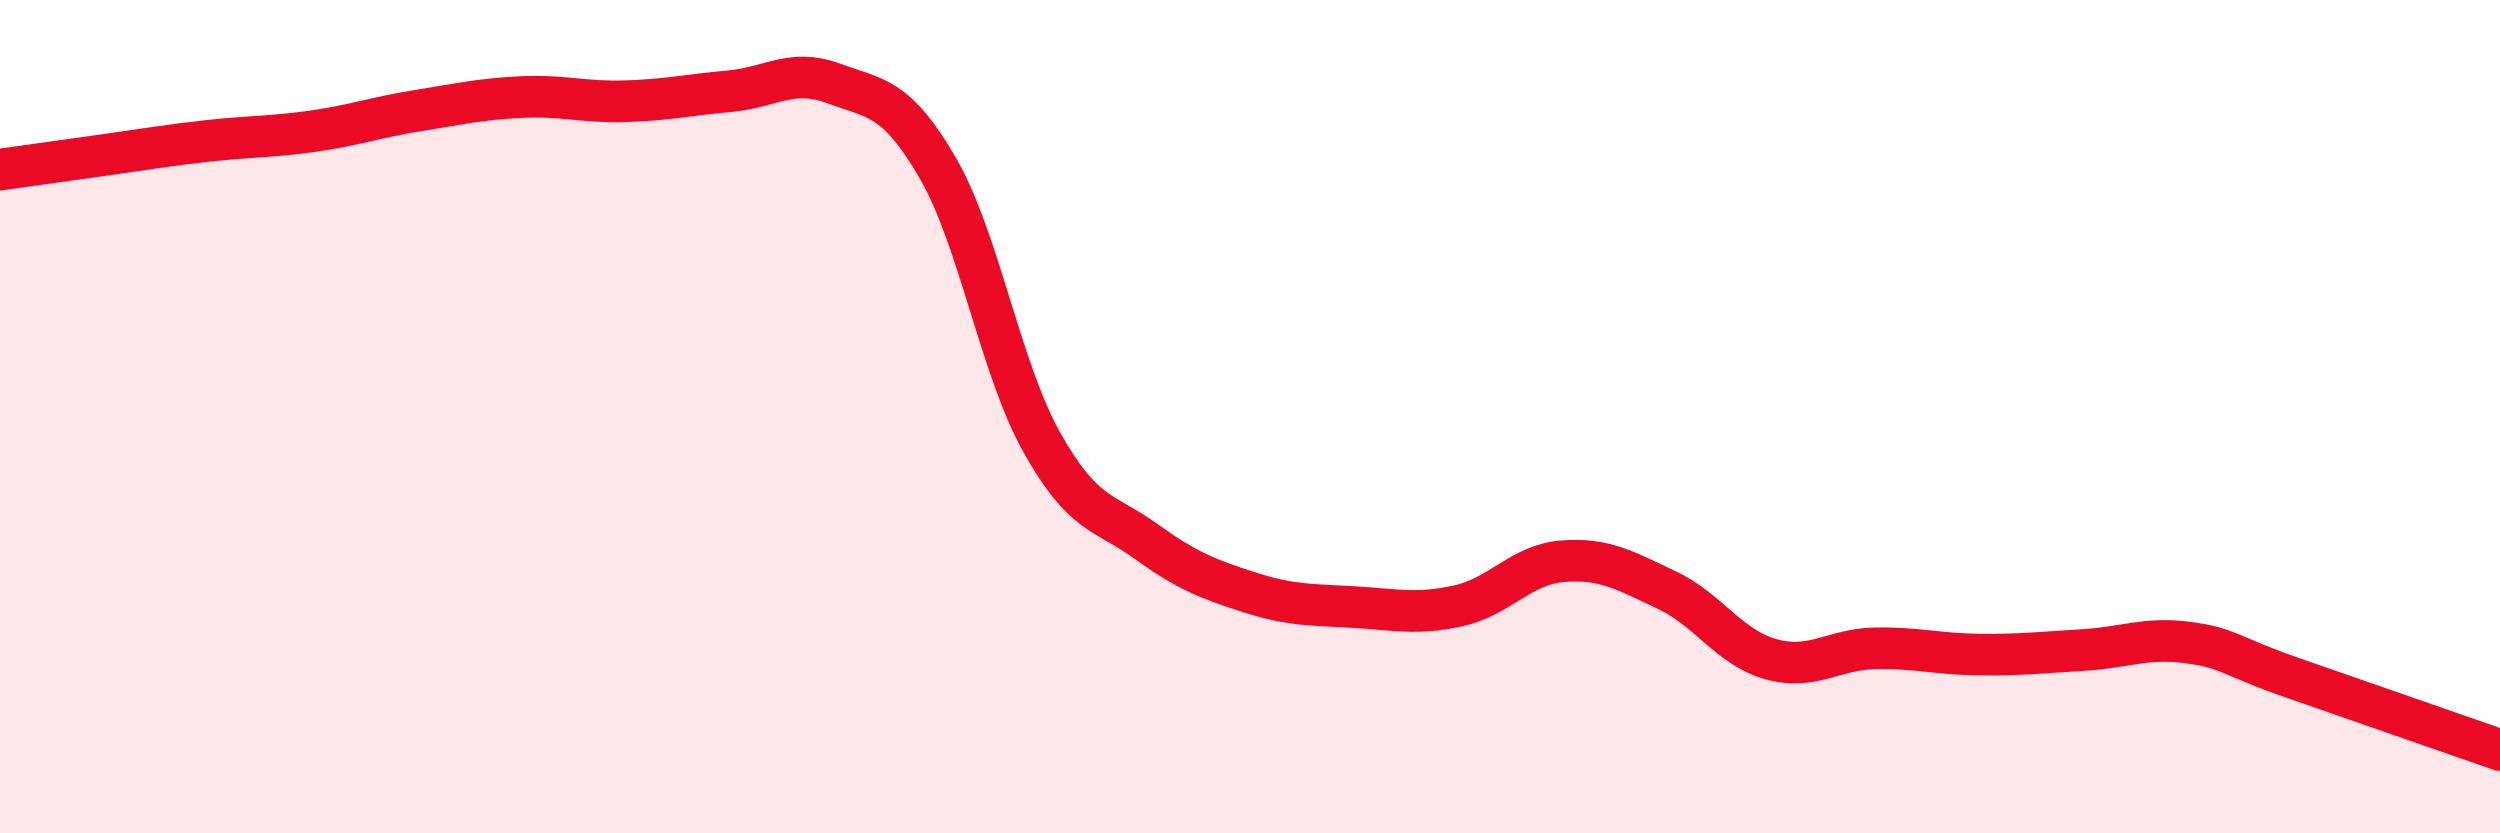 
    <svg width="60" height="20" viewBox="0 0 60 20" xmlns="http://www.w3.org/2000/svg">
      <path
        d="M 0,4.07 C 0.5,4 1.5,3.86 2.5,3.72 C 3.5,3.58 4,3.49 5,3.38 C 6,3.27 6.5,3.29 7.5,3.15 C 8.5,3.01 9,2.82 10,2.66 C 11,2.5 11.5,2.38 12.5,2.33 C 13.5,2.28 14,2.46 15,2.43 C 16,2.4 16.5,2.28 17.5,2.19 C 18.5,2.1 19,1.63 20,2 C 21,2.37 21.5,2.3 22.5,4.02 C 23.5,5.74 24,8.82 25,10.61 C 26,12.4 26.5,12.27 27.5,12.99 C 28.5,13.71 29,13.9 30,14.22 C 31,14.54 31.5,14.51 32.5,14.57 C 33.5,14.63 34,14.76 35,14.54 C 36,14.32 36.5,13.55 37.5,13.47 C 38.5,13.39 39,13.69 40,14.16 C 41,14.63 41.5,15.54 42.5,15.82 C 43.5,16.1 44,15.58 45,15.56 C 46,15.54 46.5,15.7 47.5,15.71 C 48.5,15.72 49,15.66 50,15.6 C 51,15.54 51.5,15.29 52.5,15.42 C 53.5,15.55 53.5,15.74 55,16.26 C 56.5,16.78 59,17.65 60,18L60 20L0 20Z"
        fill="#EB0A25"
        opacity="0.1"
        stroke-linecap="round"
        stroke-linejoin="round"
      />
      <path
        d="M 0,4.07 C 0.5,4 1.5,3.86 2.5,3.72 C 3.5,3.58 4,3.49 5,3.38 C 6,3.27 6.5,3.29 7.5,3.15 C 8.5,3.01 9,2.82 10,2.66 C 11,2.5 11.5,2.38 12.5,2.33 C 13.5,2.28 14,2.46 15,2.43 C 16,2.4 16.5,2.28 17.5,2.19 C 18.5,2.1 19,1.63 20,2 C 21,2.37 21.5,2.3 22.5,4.02 C 23.5,5.74 24,8.82 25,10.61 C 26,12.4 26.5,12.27 27.5,12.99 C 28.5,13.71 29,13.9 30,14.22 C 31,14.54 31.5,14.51 32.5,14.57 C 33.5,14.63 34,14.76 35,14.54 C 36,14.32 36.5,13.55 37.5,13.47 C 38.5,13.39 39,13.69 40,14.16 C 41,14.63 41.5,15.54 42.5,15.82 C 43.5,16.1 44,15.58 45,15.56 C 46,15.54 46.5,15.7 47.5,15.71 C 48.5,15.72 49,15.66 50,15.6 C 51,15.54 51.5,15.29 52.5,15.42 C 53.5,15.55 53.5,15.74 55,16.26 C 56.5,16.78 59,17.65 60,18"
        stroke="#EB0A25"
        stroke-width="1"
        fill="none"
        stroke-linecap="round"
        stroke-linejoin="round"
      />
    </svg>
  